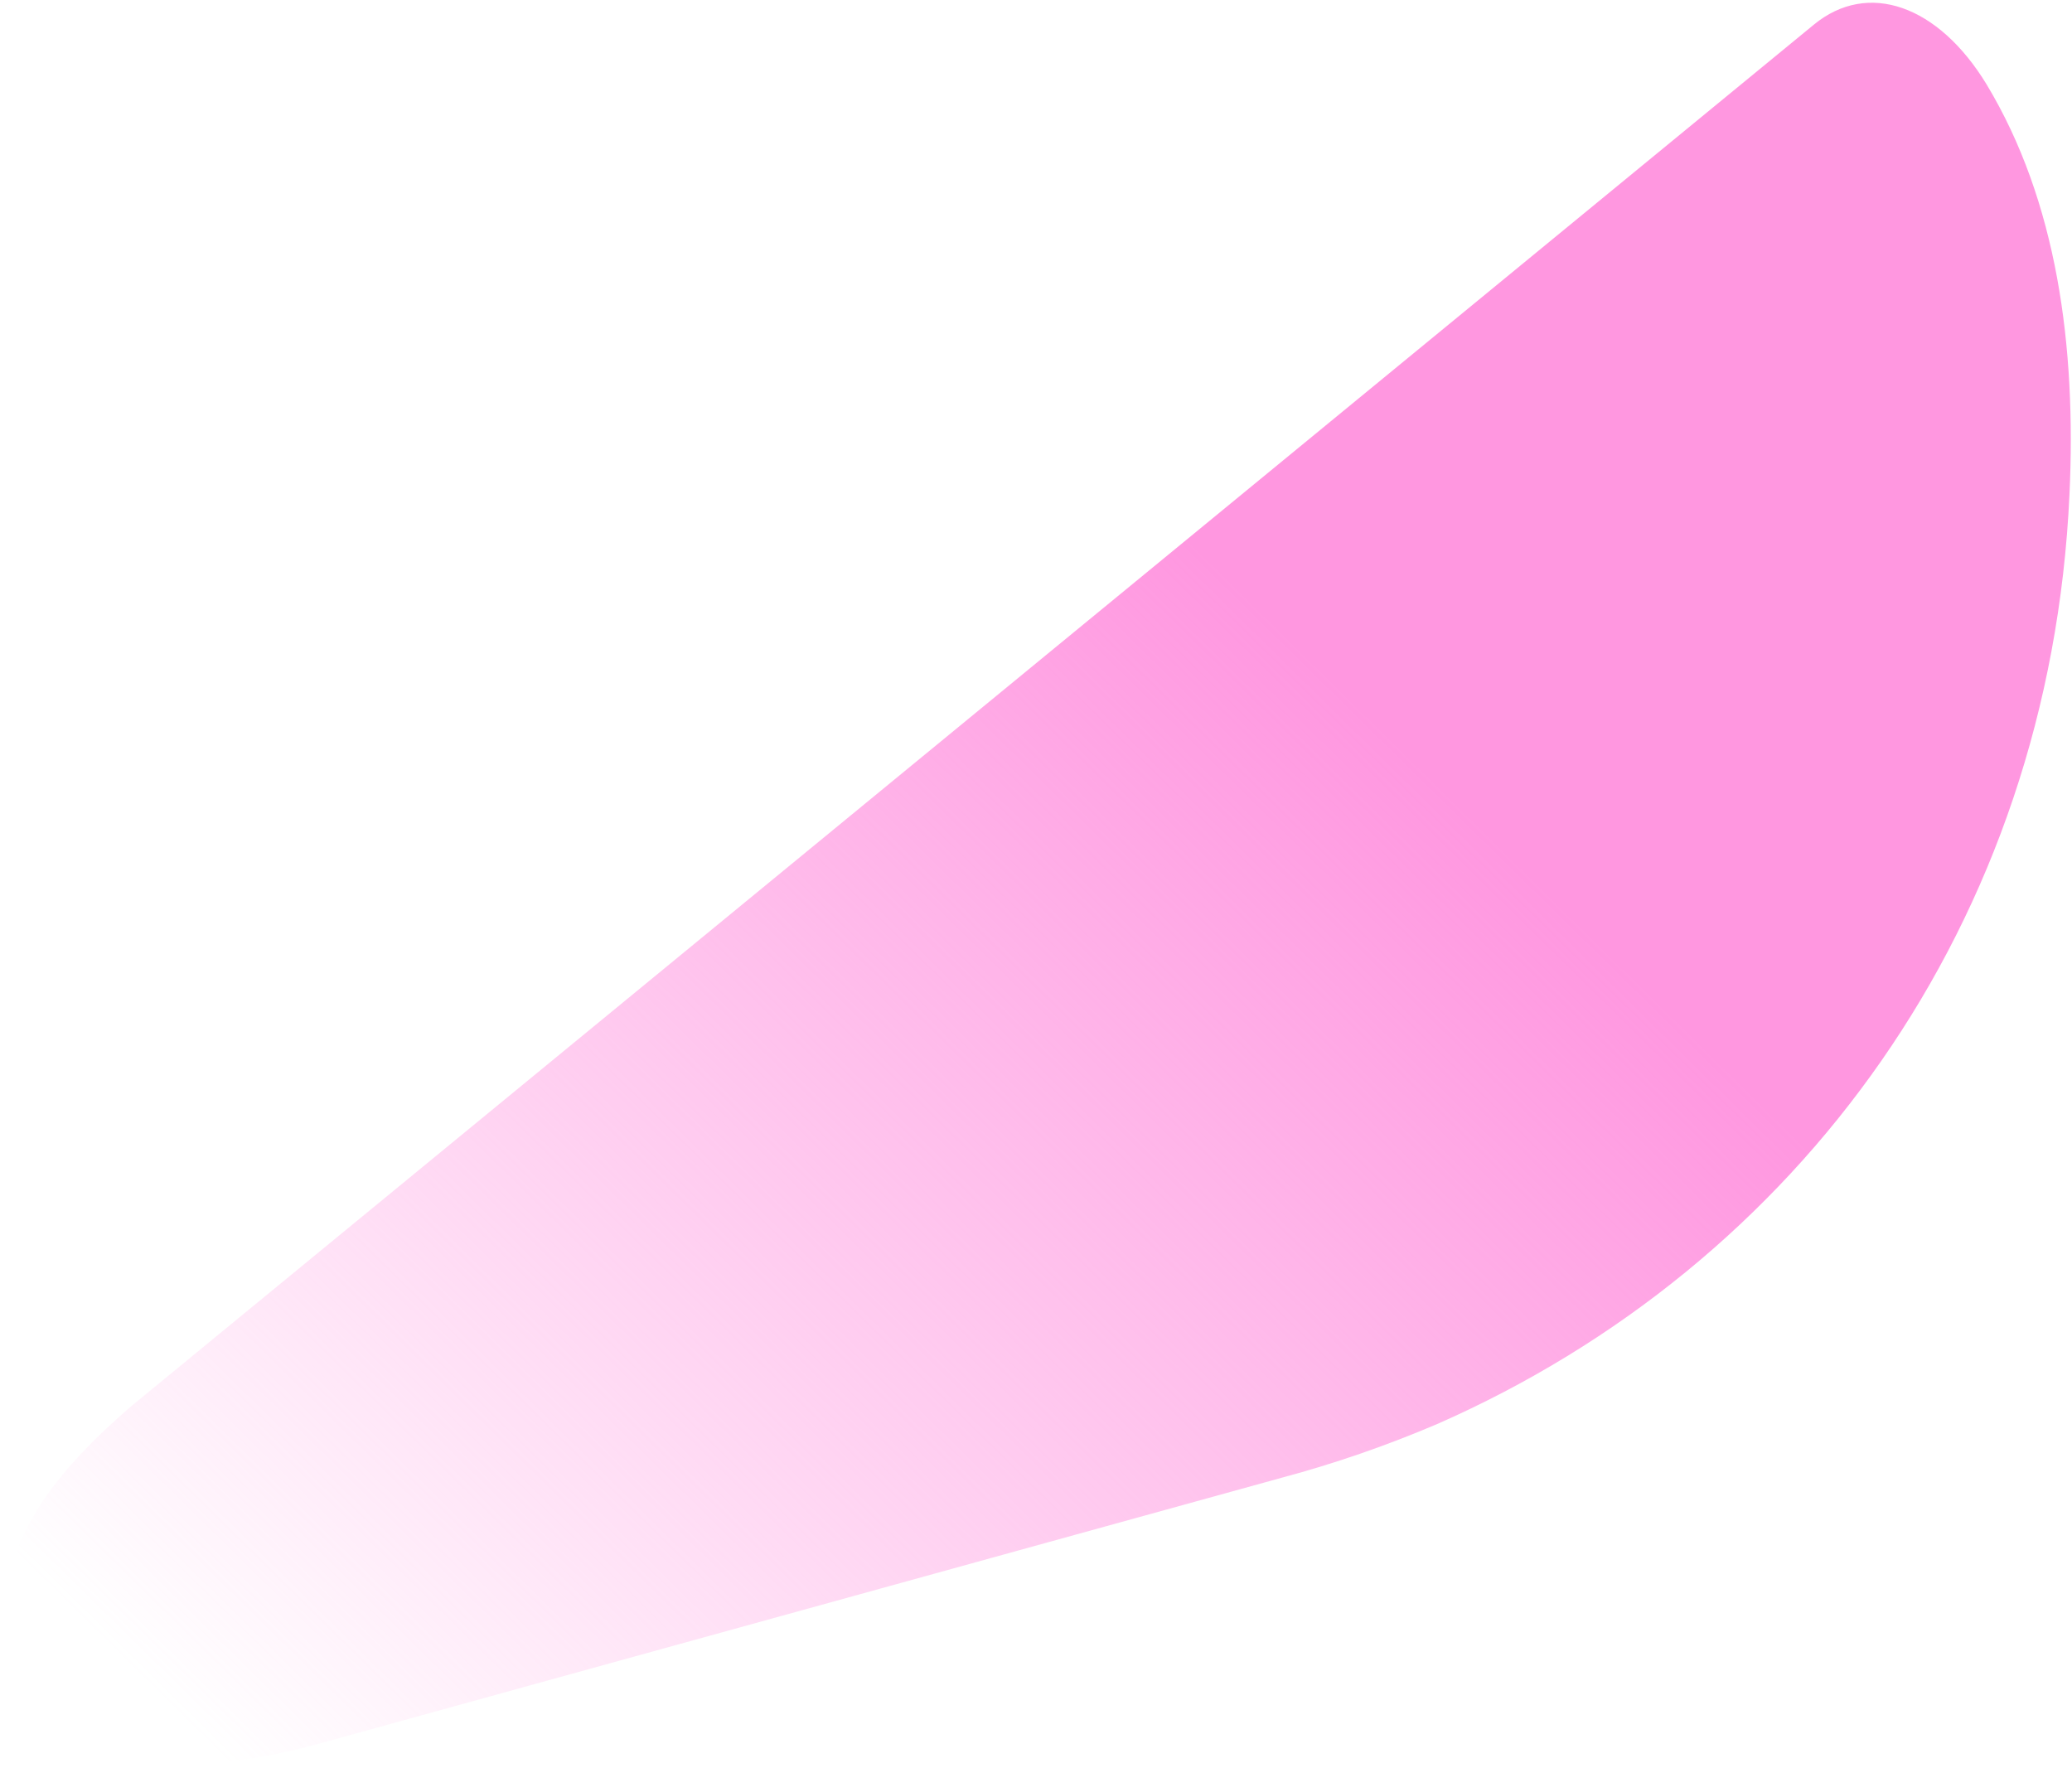 <svg width="436" height="372" viewBox="0 0 436 372" fill="none" xmlns="http://www.w3.org/2000/svg">
  <path d="M418.027 17.756C407.897 1.106 393.082 -4.186 381.68 5.184L27.731 295.773C20.61 301.891 13.7 308.794 8.924 315.968C-15.125 353.142 11.61 381.761 65.937 367.204L269.843 310.883C280.901 307.92 291.748 304.172 302.385 299.638C378.45 266.207 431.339 194.362 435.47 104.011C436.922 72.891 432.876 42.403 418.027 17.756Z" fill="url(#paint0_linear_5258_1715)"/>
  <defs>
    <linearGradient id="paint0_linear_5258_1715" x1="242.316" y1="105.6" x2="14.022" y2="337.646" gradientUnits="userSpaceOnUse">
      <stop stop-color="#FF97E0"/>
      <stop offset="1" stop-color="#FF97E0" stop-opacity="0"/>
    </linearGradient>
  </defs>
</svg>
